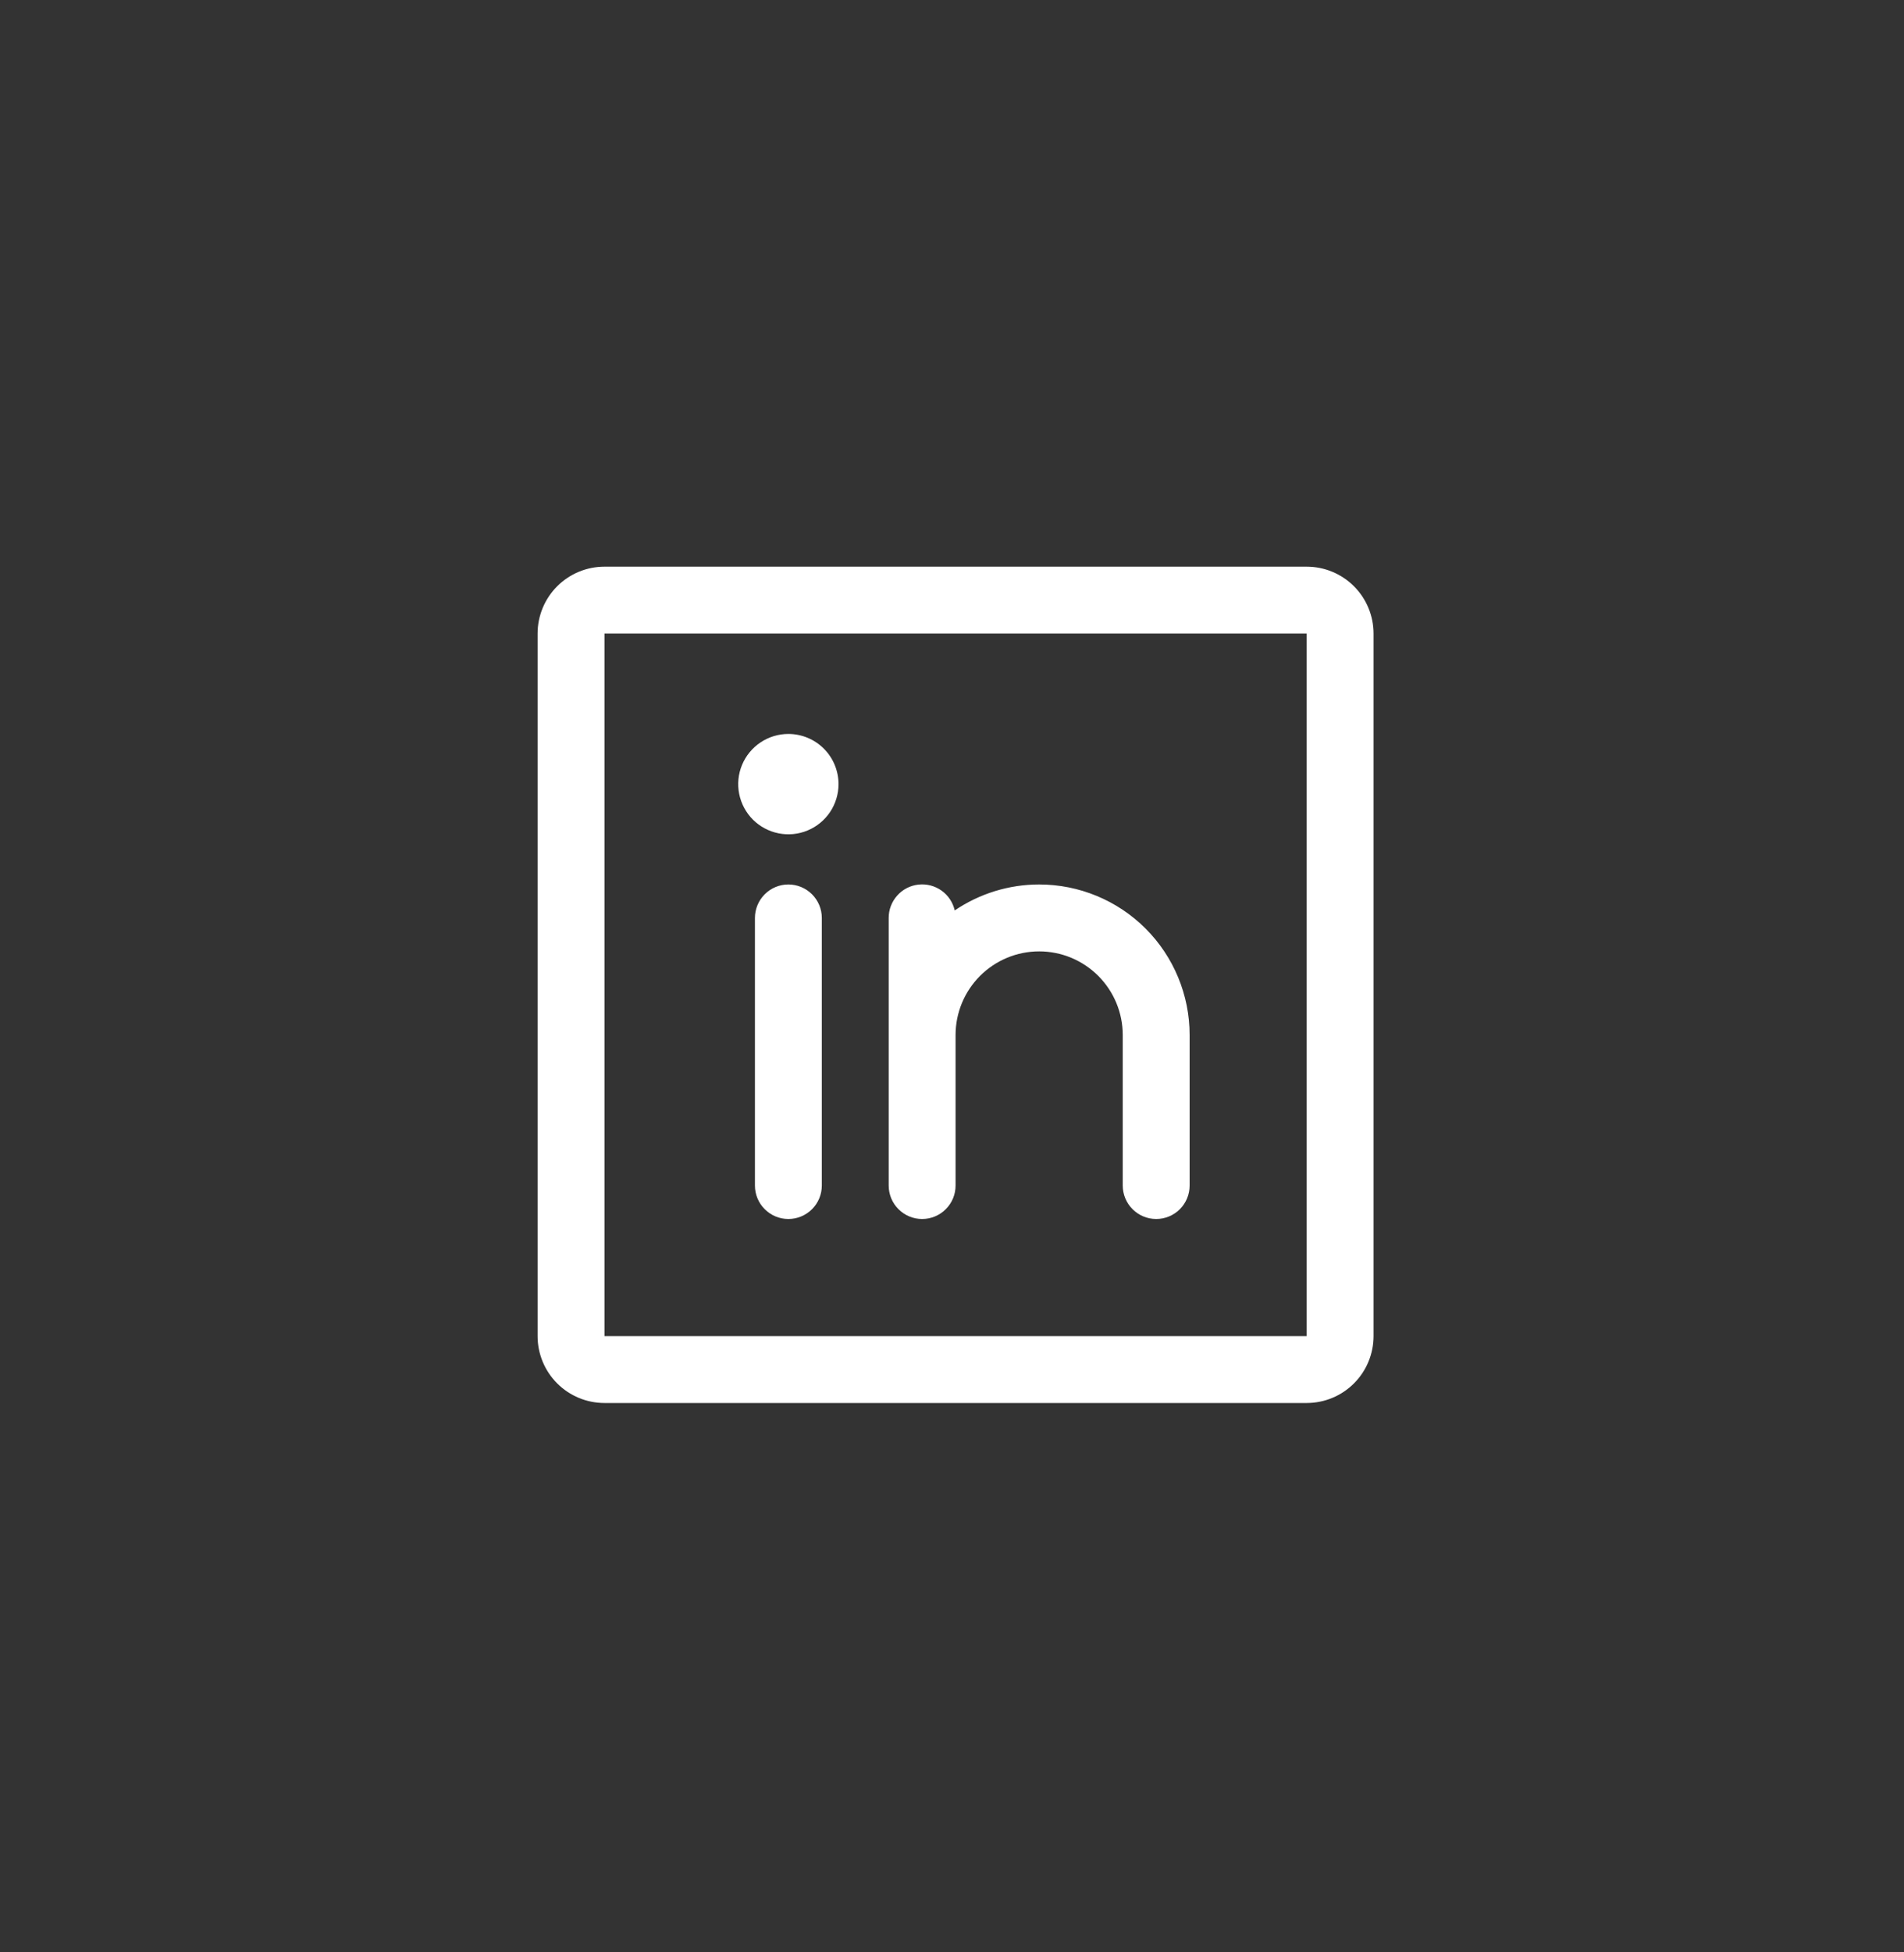 <svg width="40" height="41" viewBox="0 0 40 41" fill="none" xmlns="http://www.w3.org/2000/svg">
<rect x="0" y="0" width="40" height="41" fill="#333333" stroke="none"/>
<path d="M17.616 16.467C17.616 16.675 17.554 16.879 17.439 17.052C17.323 17.225 17.158 17.36 16.966 17.44C16.773 17.52 16.561 17.541 16.357 17.5C16.152 17.459 15.965 17.359 15.817 17.212C15.67 17.064 15.57 16.877 15.529 16.672C15.488 16.468 15.509 16.256 15.589 16.063C15.669 15.871 15.804 15.706 15.977 15.591C16.15 15.475 16.354 15.413 16.562 15.413C16.842 15.413 17.11 15.524 17.308 15.722C17.505 15.919 17.616 16.187 17.616 16.467ZM28.856 13.305V28.058C28.856 28.43 28.708 28.788 28.445 29.051C28.181 29.315 27.824 29.463 27.451 29.463H12.699C12.326 29.463 11.969 29.315 11.705 29.051C11.442 28.788 11.294 28.43 11.294 28.058V13.305C11.294 12.933 11.442 12.575 11.705 12.312C11.969 12.048 12.326 11.9 12.699 11.9H27.451C27.824 11.9 28.181 12.048 28.445 12.312C28.708 12.575 28.856 12.933 28.856 13.305ZM27.451 28.058V13.305H12.699V28.058H27.451ZM16.562 18.574C16.376 18.574 16.198 18.648 16.066 18.78C15.934 18.912 15.86 19.09 15.86 19.277V24.897C15.86 25.083 15.934 25.262 16.066 25.393C16.198 25.525 16.376 25.599 16.562 25.599C16.749 25.599 16.927 25.525 17.059 25.393C17.191 25.262 17.265 25.083 17.265 24.897V19.277C17.265 19.09 17.191 18.912 17.059 18.78C16.927 18.648 16.749 18.574 16.562 18.574ZM21.831 18.574C21.199 18.574 20.581 18.764 20.057 19.119C20.019 18.95 19.92 18.802 19.779 18.702C19.638 18.602 19.465 18.557 19.293 18.577C19.121 18.596 18.963 18.678 18.848 18.808C18.733 18.937 18.669 19.104 18.67 19.277V24.897C18.67 25.083 18.744 25.262 18.876 25.393C19.008 25.525 19.186 25.599 19.372 25.599C19.559 25.599 19.737 25.525 19.869 25.393C20.001 25.262 20.075 25.083 20.075 24.897V21.735C20.075 21.27 20.26 20.823 20.589 20.494C20.919 20.164 21.365 19.979 21.831 19.979C22.297 19.979 22.744 20.164 23.073 20.494C23.402 20.823 23.587 21.27 23.587 21.735V24.897C23.587 25.083 23.662 25.262 23.793 25.393C23.925 25.525 24.104 25.599 24.29 25.599C24.476 25.599 24.655 25.525 24.787 25.393C24.918 25.262 24.992 25.083 24.992 24.897V21.735C24.992 20.897 24.659 20.093 24.067 19.5C23.474 18.907 22.67 18.574 21.831 18.574Z" fill="white"/>
</svg>

